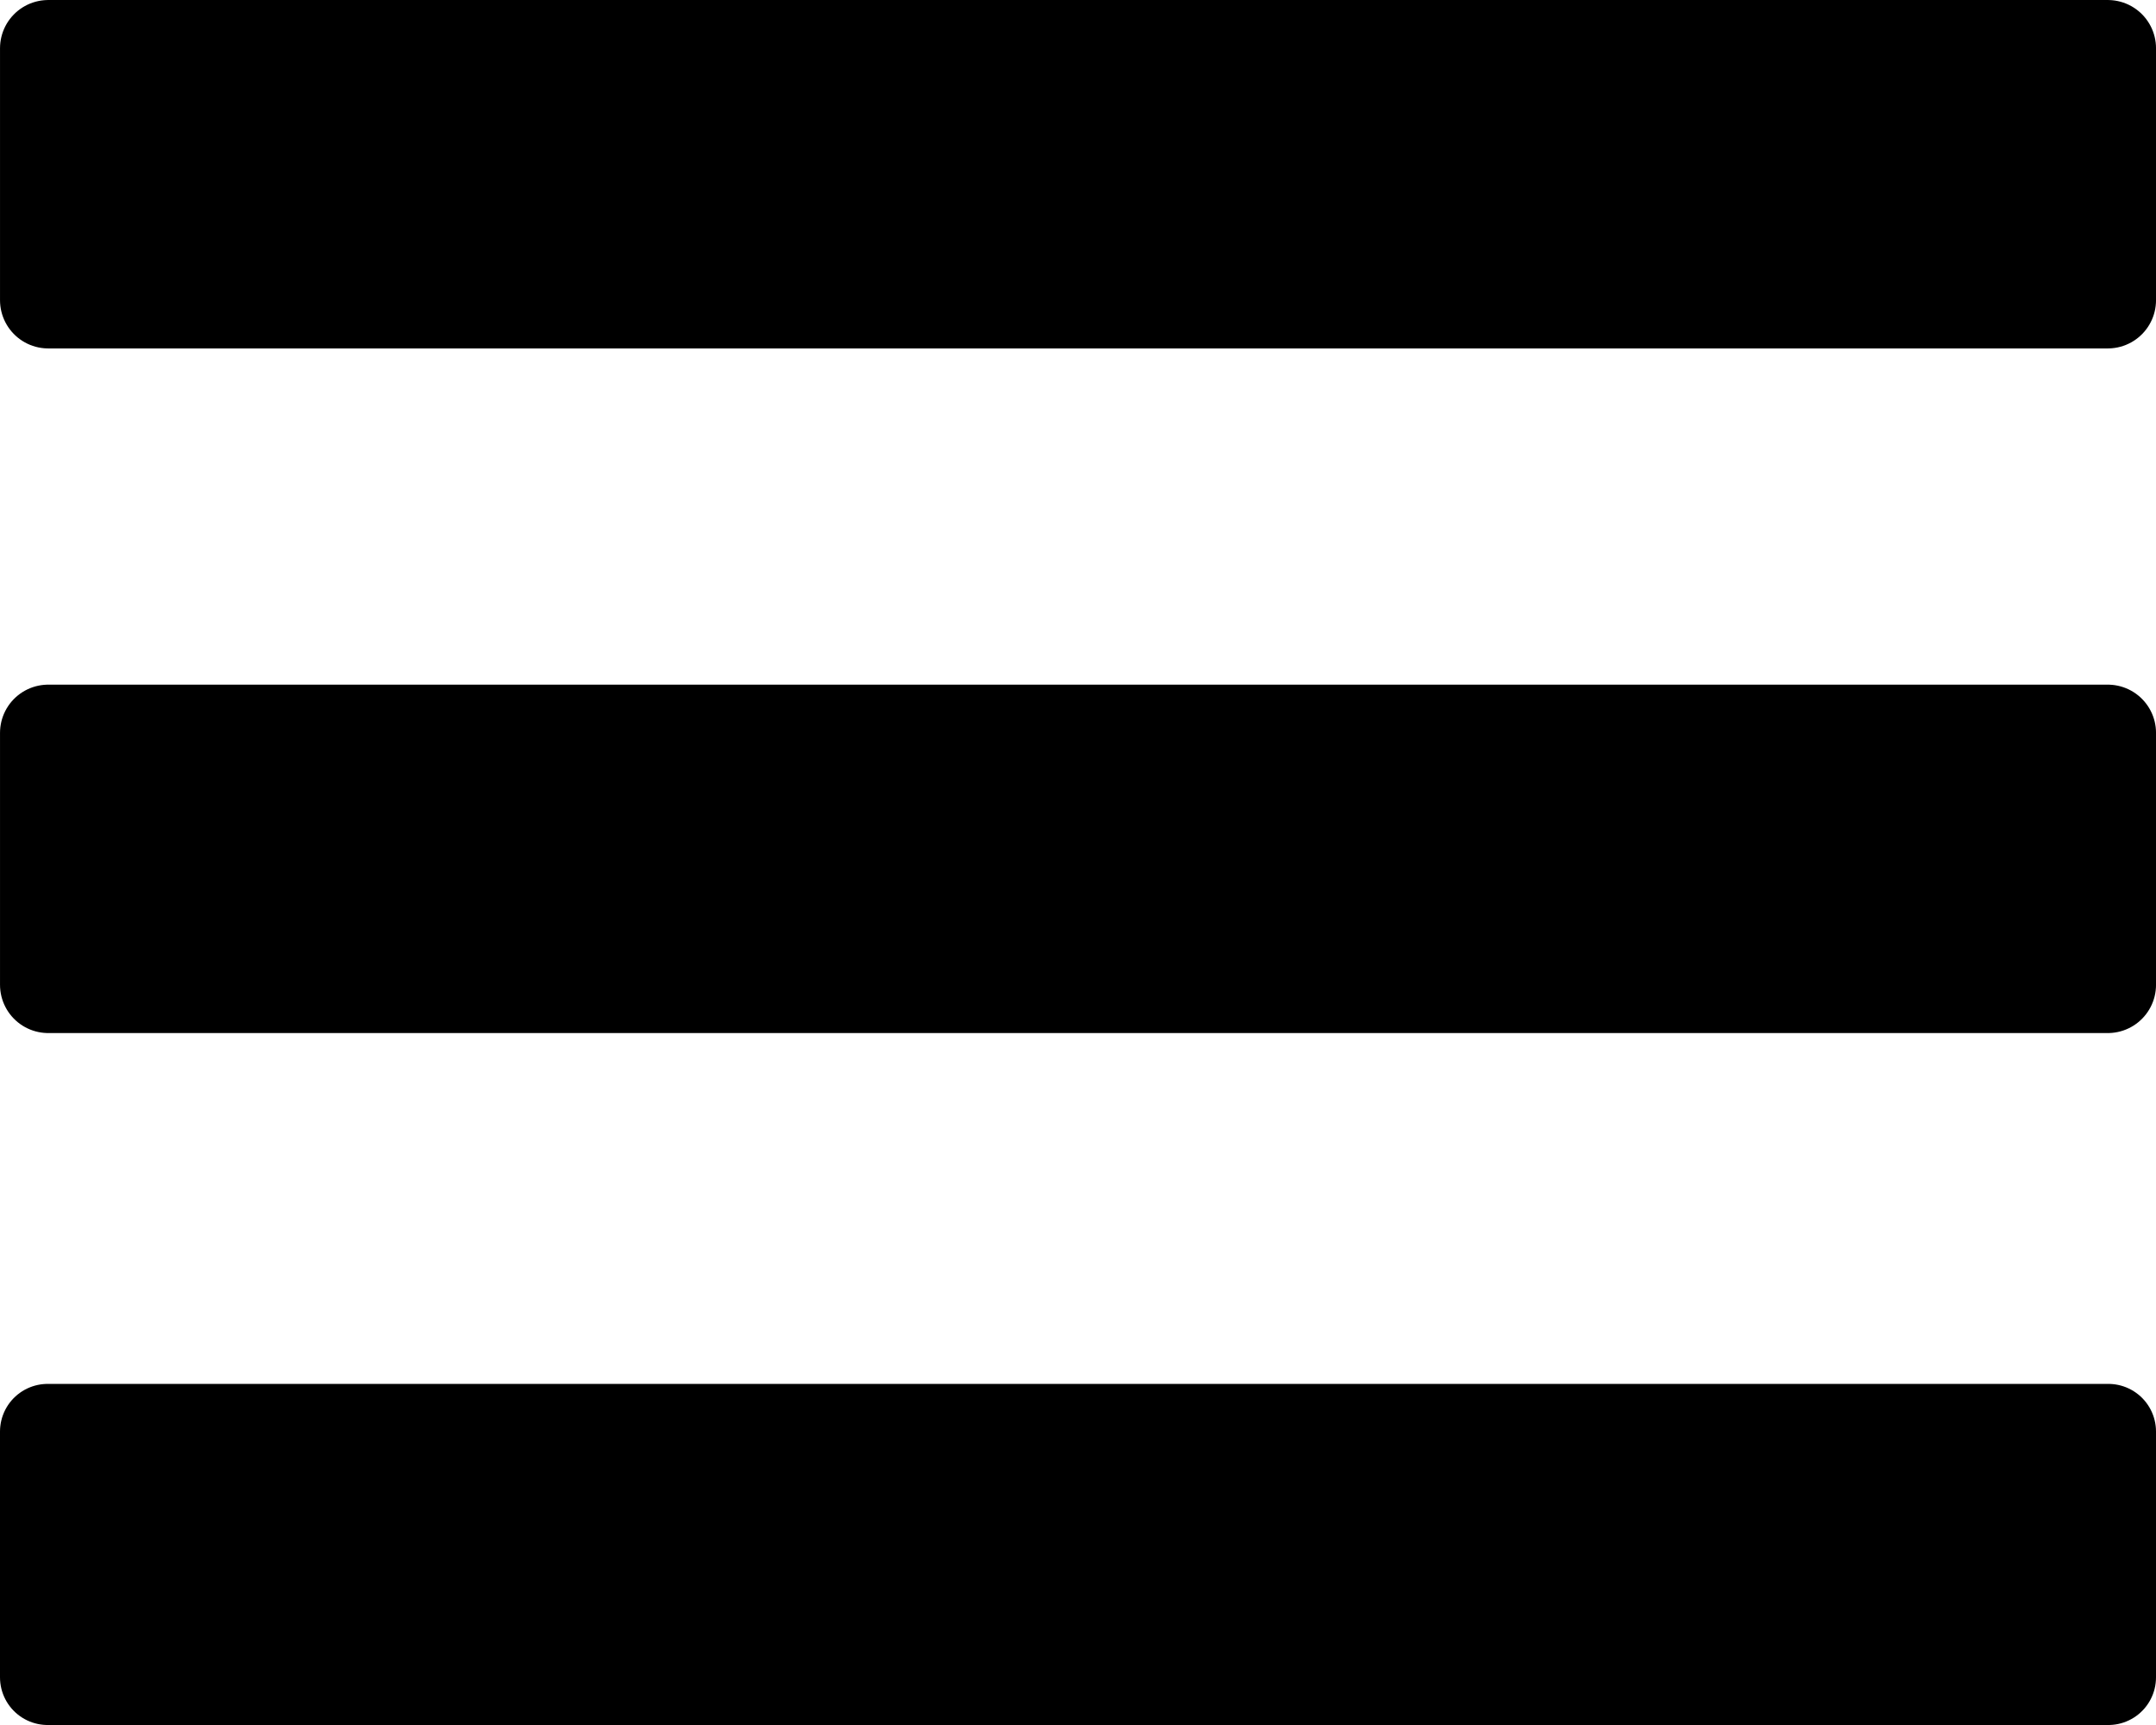 <?xml version="1.0" encoding="UTF-8" standalone="no"?>
<!-- Created with Inkscape (http://www.inkscape.org/) -->

<svg
   xmlns:dc="http://purl.org/dc/elements/1.1/"
   xmlns:cc="http://creativecommons.org/ns#"
   xmlns:rdf="http://www.w3.org/1999/02/22-rdf-syntax-ns#"
   xmlns:svg="http://www.w3.org/2000/svg"
   xmlns="http://www.w3.org/2000/svg"
   xmlns:sodipodi="http://sodipodi.sourceforge.net/DTD/sodipodi-0.dtd"
   xmlns:inkscape="http://www.inkscape.org/namespaces/inkscape"
   width="66.146mm"
   height="52.917mm"
   viewBox="0 0 66.146 52.917"
   version="1.1"
   id="svg8"
   inkscape:version="0.92.4 (5da689c313, 2019-01-14)"
   sodipodi:docname="menu.svg">
  <defs
     id="defs2" />
  <sodipodi:namedview
     id="base"
     pagecolor="#ffffff"
     bordercolor="#666666"
     borderopacity="1.0"
     inkscape:pageopacity="0.0"
     inkscape:pageshadow="2"
     inkscape:zoom="1.1867187"
     inkscape:cx="-195.42988"
     inkscape:cy="38.224265"
     inkscape:document-units="mm"
     inkscape:current-layer="layer1"
     showgrid="false"
     inkscape:window-width="1920"
     inkscape:window-height="1017"
     inkscape:window-x="-8"
     inkscape:window-y="-8"
     inkscape:window-maximized="1" />
  <g
     inkscape:label="Layer 1"
     inkscape:groupmode="layer"
     id="layer1"
     transform="translate(-0.074,-244.009)">
    <rect
       style="fill:#000000;fill-opacity:1;stroke:#000000;stroke-width:2.924;stroke-linecap:butt;stroke-linejoin:round;stroke-miterlimit:4;stroke-dasharray:none;stroke-opacity:1"
       id="rect1366"
       width="63.222"
       height="7.54"
       x="1.536"
       y="287.924" />
    <rect
       style="fill:#000000;fill-opacity:1;stroke:#000000;stroke-width:2.959;stroke-linecap:butt;stroke-linejoin:round;stroke-miterlimit:4;stroke-dasharray:none;stroke-opacity:1"
       id="rect1366-5"
       width="63.187"
       height="7.729"
       x="1.554"
       y="245.489" />
    <rect
       style="fill:#000000;fill-opacity:1;stroke:#000000;stroke-width:2.959;stroke-linecap:butt;stroke-linejoin:round;stroke-miterlimit:4;stroke-dasharray:none;stroke-opacity:1"
       id="rect1366-5-9"
       width="63.187"
       height="7.729"
       x="1.554"
       y="266.491" />
  </g>
</svg>
